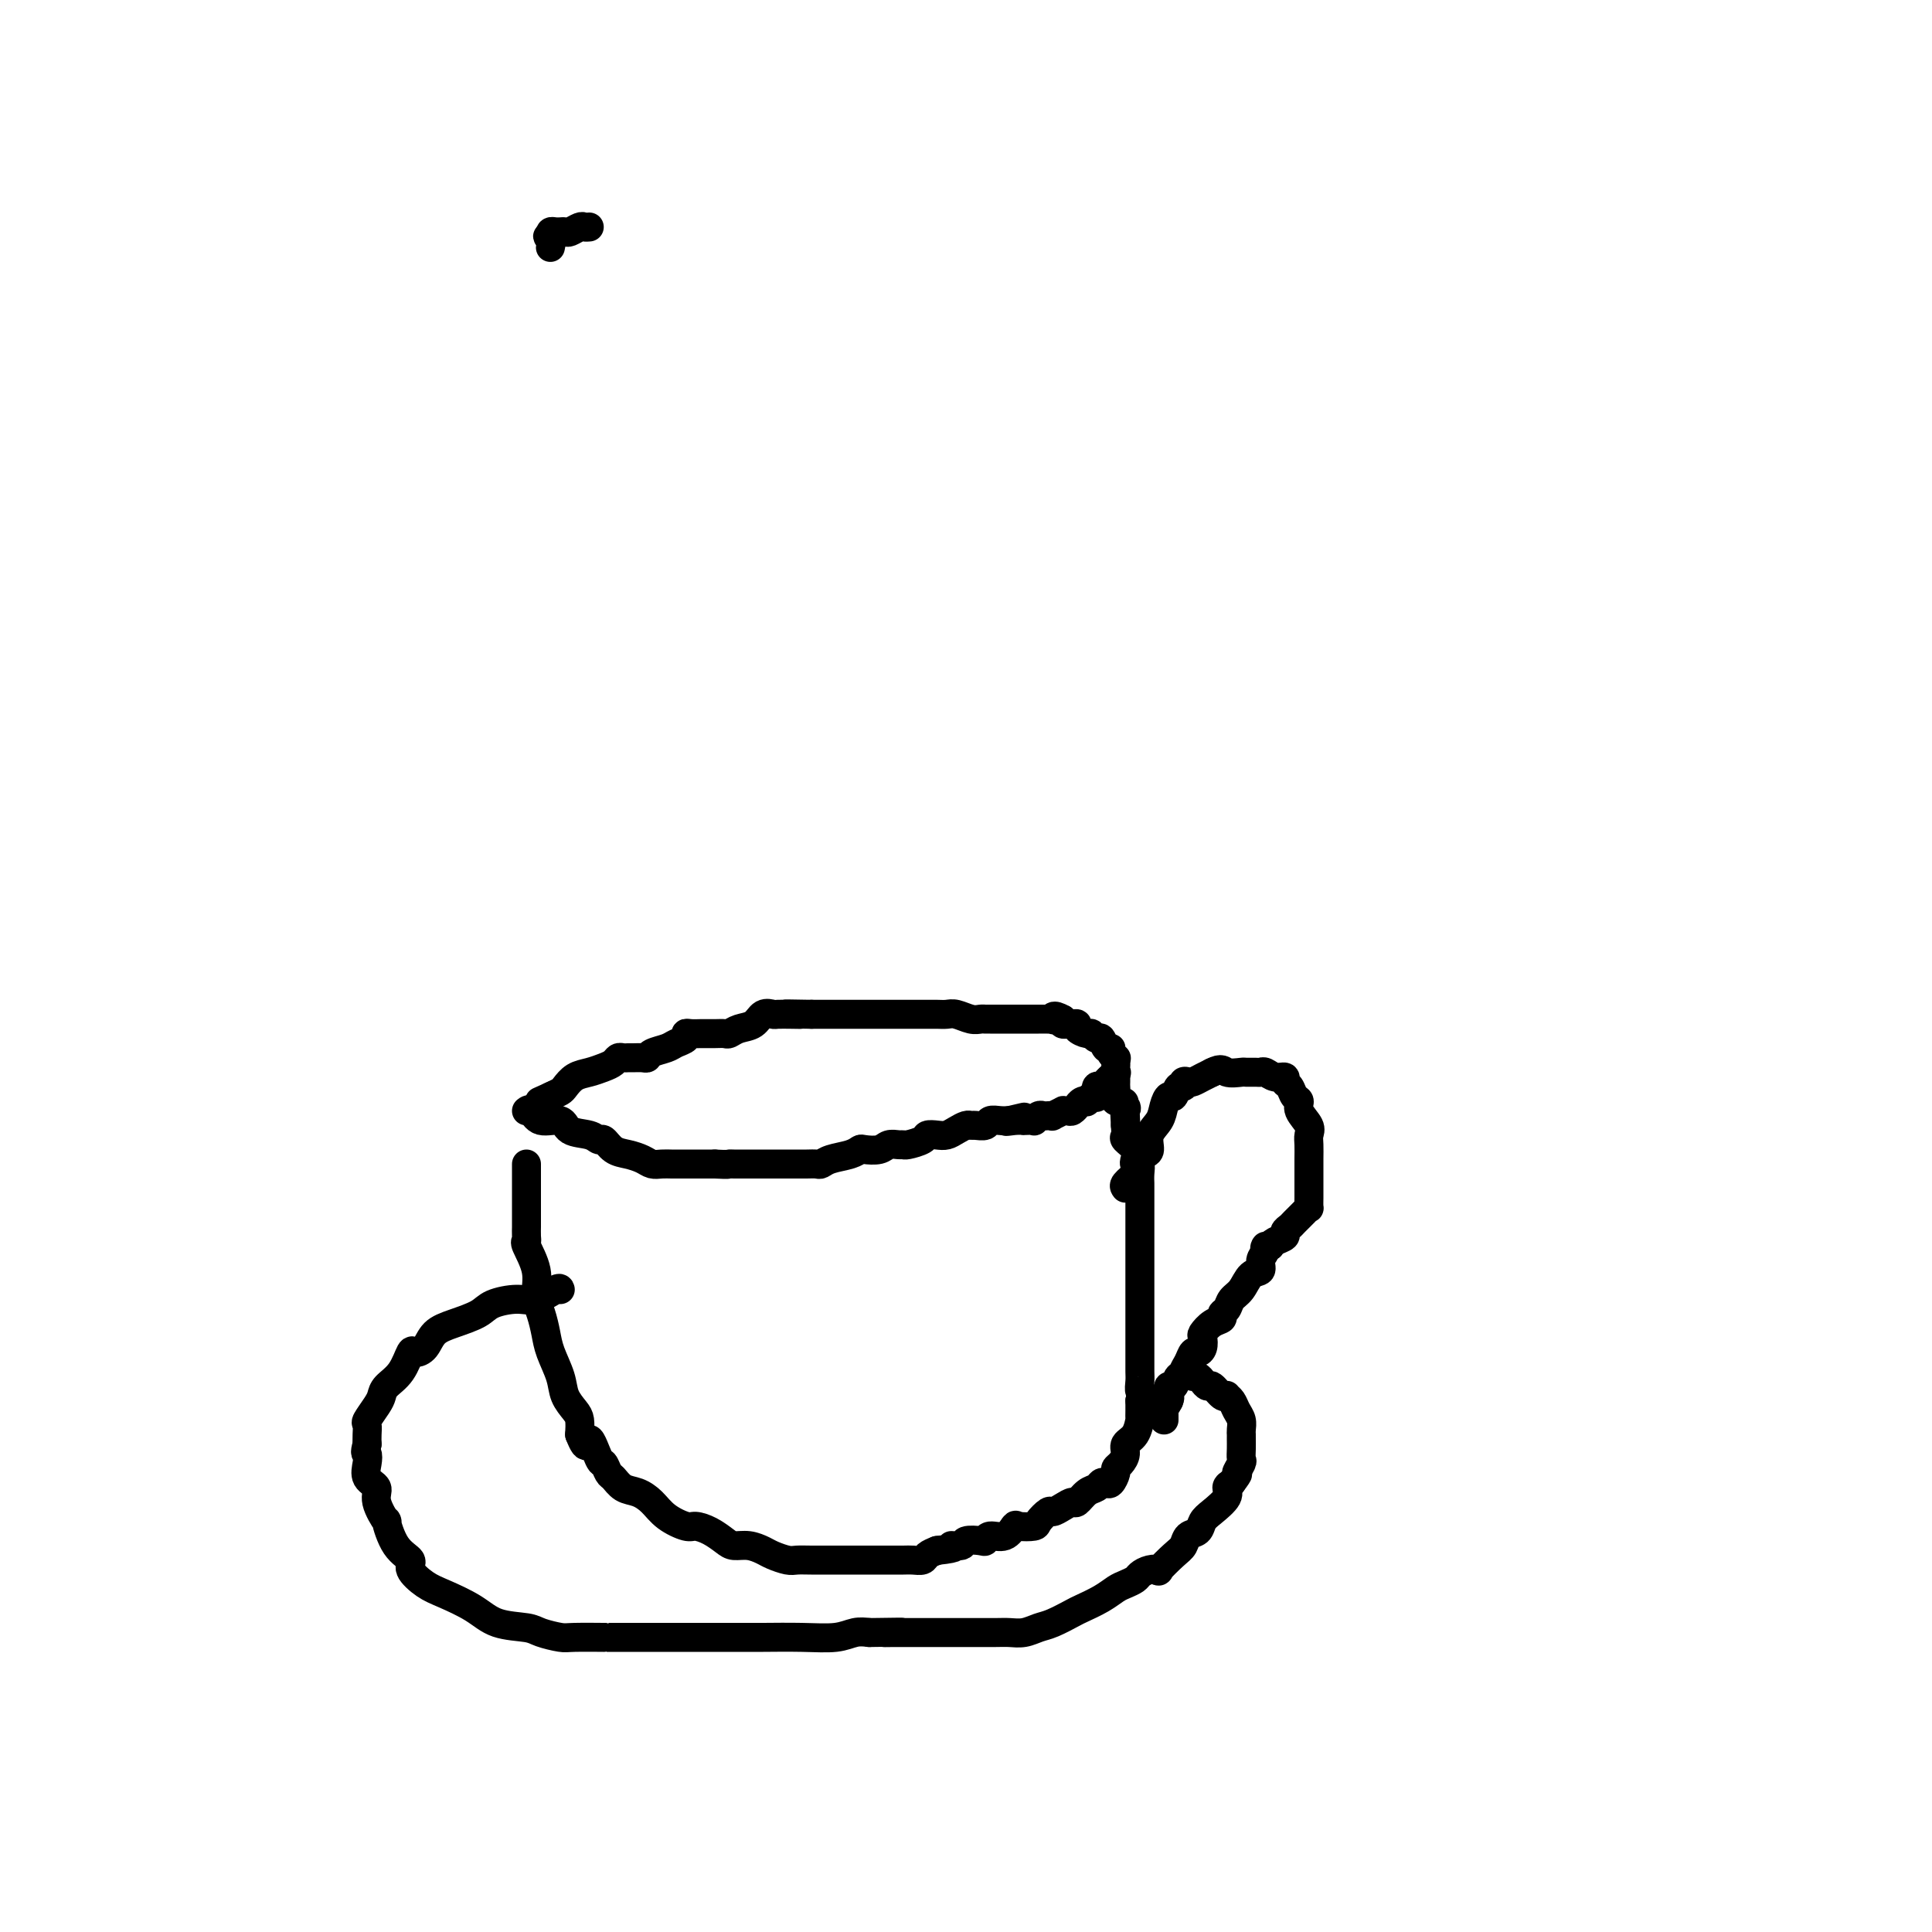 <svg viewBox='0 0 400 400' version='1.1' xmlns='http://www.w3.org/2000/svg' xmlns:xlink='http://www.w3.org/1999/xlink'><g fill='none' stroke='#000000' stroke-width='6' stroke-linecap='round' stroke-linejoin='round'><path d='M109,241c0.000,1.168 0.000,2.336 0,3c-0.000,0.664 -0.000,0.826 0,2c0.000,1.174 0.001,3.362 0,5c-0.001,1.638 -0.002,2.726 0,3c0.002,0.274 0.008,-0.266 0,0c-0.008,0.266 -0.031,1.337 0,2c0.031,0.663 0.116,0.918 0,1c-0.116,0.082 -0.434,-0.008 0,1c0.434,1.008 1.621,3.114 2,5c0.379,1.886 -0.049,3.550 0,5c0.049,1.450 0.575,2.684 1,4c0.425,1.316 0.747,2.713 1,4c0.253,1.287 0.436,2.466 1,4c0.564,1.534 1.510,3.425 2,5c0.490,1.575 0.523,2.835 1,4c0.477,1.165 1.398,2.237 2,3c0.602,0.763 0.886,1.218 1,2c0.114,0.782 0.057,1.891 0,3'/><path d='M120,297c1.737,4.478 1.578,1.174 2,1c0.422,-0.174 1.425,2.783 2,4c0.575,1.217 0.723,0.693 1,1c0.277,0.307 0.682,1.446 1,2c0.318,0.554 0.548,0.522 1,1c0.452,0.478 1.126,1.467 2,2c0.874,0.533 1.948,0.612 3,1c1.052,0.388 2.080,1.087 3,2c0.920,0.913 1.731,2.041 3,3c1.269,0.959 2.997,1.749 4,2c1.003,0.251 1.283,-0.039 2,0c0.717,0.039 1.873,0.406 3,1c1.127,0.594 2.226,1.416 3,2c0.774,0.584 1.222,0.931 2,1c0.778,0.069 1.884,-0.139 3,0c1.116,0.139 2.240,0.626 3,1c0.760,0.374 1.156,0.636 2,1c0.844,0.364 2.136,0.830 3,1c0.864,0.170 1.299,0.046 2,0c0.701,-0.046 1.667,-0.012 3,0c1.333,0.012 3.033,0.003 4,0c0.967,-0.003 1.203,-0.001 2,0c0.797,0.001 2.157,0.000 3,0c0.843,-0.000 1.170,-0.000 2,0c0.830,0.000 2.163,0.001 3,0c0.837,-0.001 1.179,-0.003 2,0c0.821,0.003 2.120,0.012 3,0c0.880,-0.012 1.339,-0.044 2,0c0.661,0.044 1.524,0.166 2,0c0.476,-0.166 0.565,-0.619 1,-1c0.435,-0.381 1.218,-0.691 2,-1'/><path d='M194,321c5.358,-0.552 3.253,-0.931 3,-1c-0.253,-0.069 1.345,0.173 2,0c0.655,-0.173 0.367,-0.762 1,-1c0.633,-0.238 2.187,-0.124 3,0c0.813,0.124 0.884,0.257 1,0c0.116,-0.257 0.277,-0.906 1,-1c0.723,-0.094 2.010,0.365 3,0c0.990,-0.365 1.684,-1.556 2,-2c0.316,-0.444 0.255,-0.143 1,0c0.745,0.143 2.296,0.127 3,0c0.704,-0.127 0.560,-0.364 1,-1c0.440,-0.636 1.465,-1.671 2,-2c0.535,-0.329 0.580,0.049 1,0c0.420,-0.049 1.216,-0.524 2,-1c0.784,-0.476 1.558,-0.954 2,-1c0.442,-0.046 0.552,0.341 1,0c0.448,-0.341 1.233,-1.410 2,-2c0.767,-0.590 1.516,-0.701 2,-1c0.484,-0.299 0.703,-0.787 1,-1c0.297,-0.213 0.671,-0.150 1,0c0.329,0.150 0.614,0.388 1,0c0.386,-0.388 0.872,-1.403 1,-2c0.128,-0.597 -0.103,-0.777 0,-1c0.103,-0.223 0.539,-0.488 1,-1c0.461,-0.512 0.947,-1.270 1,-2c0.053,-0.730 -0.325,-1.431 0,-2c0.325,-0.569 1.355,-1.006 2,-2c0.645,-0.994 0.905,-2.545 1,-3c0.095,-0.455 0.026,0.185 0,0c-0.026,-0.185 -0.007,-1.196 0,-2c0.007,-0.804 0.004,-1.402 0,-2'/><path d='M236,290c0.774,-2.673 0.207,-1.856 0,-2c-0.207,-0.144 -0.056,-1.250 0,-2c0.056,-0.750 0.015,-1.146 0,-2c-0.015,-0.854 -0.004,-2.167 0,-3c0.004,-0.833 0.001,-1.186 0,-2c-0.001,-0.814 -0.000,-2.091 0,-3c0.000,-0.909 0.000,-1.452 0,-2c-0.000,-0.548 -0.000,-1.102 0,-2c0.000,-0.898 0.000,-2.141 0,-3c-0.000,-0.859 -0.000,-1.335 0,-2c0.000,-0.665 0.000,-1.518 0,-2c-0.000,-0.482 -0.000,-0.592 0,-1c0.000,-0.408 0.000,-1.115 0,-2c-0.000,-0.885 -0.000,-1.947 0,-3c0.000,-1.053 0.000,-2.095 0,-3c-0.000,-0.905 -0.000,-1.671 0,-2c0.000,-0.329 0.000,-0.220 0,-1c-0.000,-0.780 -0.000,-2.451 0,-3c0.000,-0.549 0.000,0.022 0,0c-0.000,-0.022 -0.000,-0.638 0,-1c0.000,-0.362 0.001,-0.469 0,-1c-0.001,-0.531 -0.004,-1.487 0,-2c0.004,-0.513 0.015,-0.585 0,-1c-0.015,-0.415 -0.054,-1.175 0,-2c0.054,-0.825 0.203,-1.717 0,-2c-0.203,-0.283 -0.758,0.041 -1,0c-0.242,-0.041 -0.170,-0.447 0,-1c0.170,-0.553 0.437,-1.251 0,-2c-0.437,-0.749 -1.579,-1.548 -2,-2c-0.421,-0.452 -0.120,-0.558 0,-1c0.120,-0.442 0.060,-1.221 0,-2'/><path d='M233,233c-0.466,-8.997 -0.133,-2.988 0,-1c0.133,1.988 0.064,-0.044 0,-1c-0.064,-0.956 -0.122,-0.837 0,-1c0.122,-0.163 0.425,-0.607 0,-1c-0.425,-0.393 -1.578,-0.736 -2,-1c-0.422,-0.264 -0.113,-0.448 0,-1c0.113,-0.552 0.030,-1.472 0,-2c-0.030,-0.528 -0.008,-0.664 0,-1c0.008,-0.336 0.002,-0.874 0,-1c-0.002,-0.126 -0.001,0.158 0,0c0.001,-0.158 0.000,-0.760 0,-1c-0.000,-0.240 -0.000,-0.120 0,0'/><path d='M233,246c-0.195,-0.251 -0.389,-0.501 0,-1c0.389,-0.499 1.362,-1.245 2,-2c0.638,-0.755 0.940,-1.518 1,-2c0.060,-0.482 -0.121,-0.684 0,-1c0.121,-0.316 0.543,-0.745 1,-1c0.457,-0.255 0.948,-0.335 1,-1c0.052,-0.665 -0.337,-1.913 0,-3c0.337,-1.087 1.399,-2.012 2,-3c0.601,-0.988 0.739,-2.039 1,-3c0.261,-0.961 0.643,-1.830 1,-2c0.357,-0.170 0.687,0.361 1,0c0.313,-0.361 0.608,-1.613 1,-2c0.392,-0.387 0.882,0.089 1,0c0.118,-0.089 -0.134,-0.745 0,-1c0.134,-0.255 0.654,-0.110 1,0c0.346,0.110 0.516,0.183 1,0c0.484,-0.183 1.281,-0.624 2,-1c0.719,-0.376 1.359,-0.688 2,-1'/><path d='M251,222c2.053,-1.083 2.185,-0.290 3,0c0.815,0.290 2.312,0.077 3,0c0.688,-0.077 0.568,-0.017 1,0c0.432,0.017 1.416,-0.011 2,0c0.584,0.011 0.769,0.059 1,0c0.231,-0.059 0.510,-0.224 1,0c0.490,0.224 1.192,0.837 2,1c0.808,0.163 1.723,-0.126 2,0c0.277,0.126 -0.086,0.666 0,1c0.086,0.334 0.619,0.463 1,1c0.381,0.537 0.610,1.481 1,2c0.390,0.519 0.942,0.614 1,1c0.058,0.386 -0.377,1.065 0,2c0.377,0.935 1.565,2.127 2,3c0.435,0.873 0.117,1.428 0,2c-0.117,0.572 -0.031,1.161 0,2c0.031,0.839 0.008,1.927 0,3c-0.008,1.073 -0.002,2.132 0,3c0.002,0.868 0.000,1.547 0,2c-0.000,0.453 0.000,0.681 0,1c-0.000,0.319 -0.002,0.728 0,1c0.002,0.272 0.008,0.405 0,1c-0.008,0.595 -0.029,1.651 0,2c0.029,0.349 0.109,-0.009 0,0c-0.109,0.009 -0.406,0.383 -1,1c-0.594,0.617 -1.486,1.475 -2,2c-0.514,0.525 -0.649,0.718 -1,1c-0.351,0.282 -0.919,0.653 -1,1c-0.081,0.347 0.324,0.670 0,1c-0.324,0.330 -1.378,0.666 -2,1c-0.622,0.334 -0.811,0.667 -1,1'/><path d='M263,258c-1.482,1.201 -1.188,0.204 -1,0c0.188,-0.204 0.269,0.386 0,1c-0.269,0.614 -0.888,1.252 -1,2c-0.112,0.748 0.283,1.605 0,2c-0.283,0.395 -1.243,0.329 -2,1c-0.757,0.671 -1.312,2.078 -2,3c-0.688,0.922 -1.510,1.359 -2,2c-0.490,0.641 -0.646,1.485 -1,2c-0.354,0.515 -0.904,0.700 -1,1c-0.096,0.300 0.262,0.714 0,1c-0.262,0.286 -1.145,0.445 -2,1c-0.855,0.555 -1.682,1.506 -2,2c-0.318,0.494 -0.126,0.530 0,1c0.126,0.470 0.188,1.372 0,2c-0.188,0.628 -0.624,0.982 -1,1c-0.376,0.018 -0.692,-0.298 -1,0c-0.308,0.298 -0.607,1.212 -1,2c-0.393,0.788 -0.880,1.450 -1,2c-0.120,0.550 0.125,0.987 0,1c-0.125,0.013 -0.622,-0.399 -1,0c-0.378,0.399 -0.637,1.610 -1,2c-0.363,0.390 -0.829,-0.040 -1,0c-0.171,0.040 -0.046,0.549 0,1c0.046,0.451 0.012,0.842 0,1c-0.012,0.158 -0.003,0.081 0,0c0.003,-0.081 0.001,-0.166 0,0c-0.001,0.166 -0.000,0.583 0,1'/><path d='M242,290c-3.188,4.962 -0.658,1.367 0,0c0.658,-1.367 -0.556,-0.507 -1,0c-0.444,0.507 -0.119,0.661 0,1c0.119,0.339 0.032,0.861 0,1c-0.032,0.139 -0.009,-0.107 0,0c0.009,0.107 0.002,0.567 0,1c-0.002,0.433 -0.001,0.838 0,1c0.001,0.162 0.000,0.081 0,0'/><path d='M109,230c0.309,-0.241 0.618,-0.482 1,0c0.382,0.482 0.838,1.689 2,2c1.162,0.311 3.032,-0.272 4,0c0.968,0.272 1.035,1.400 2,2c0.965,0.600 2.828,0.671 4,1c1.172,0.329 1.655,0.914 2,1c0.345,0.086 0.554,-0.327 1,0c0.446,0.327 1.130,1.394 2,2c0.870,0.606 1.925,0.751 3,1c1.075,0.249 2.171,0.603 3,1c0.829,0.397 1.392,0.839 2,1c0.608,0.161 1.262,0.043 2,0c0.738,-0.043 1.562,-0.012 2,0c0.438,0.012 0.490,0.003 1,0c0.510,-0.003 1.477,-0.001 2,0c0.523,0.001 0.602,0.000 1,0c0.398,-0.000 1.114,-0.000 2,0c0.886,0.000 1.943,0.000 3,0'/><path d='M148,241c2.982,0.155 2.937,0.041 3,0c0.063,-0.041 0.233,-0.011 1,0c0.767,0.011 2.131,0.003 3,0c0.869,-0.003 1.244,-0.001 2,0c0.756,0.001 1.894,-0.000 3,0c1.106,0.000 2.180,0.001 3,0c0.820,-0.001 1.387,-0.003 2,0c0.613,0.003 1.274,0.012 2,0c0.726,-0.012 1.519,-0.045 2,0c0.481,0.045 0.652,0.170 1,0c0.348,-0.170 0.874,-0.633 2,-1c1.126,-0.367 2.854,-0.638 4,-1c1.146,-0.362 1.711,-0.815 2,-1c0.289,-0.185 0.301,-0.102 1,0c0.699,0.102 2.083,0.224 3,0c0.917,-0.224 1.367,-0.795 2,-1c0.633,-0.205 1.450,-0.045 2,0c0.550,0.045 0.833,-0.027 1,0c0.167,0.027 0.219,0.151 1,0c0.781,-0.151 2.292,-0.579 3,-1c0.708,-0.421 0.613,-0.835 1,-1c0.387,-0.165 1.256,-0.083 2,0c0.744,0.083 1.364,0.165 2,0c0.636,-0.165 1.288,-0.579 2,-1c0.712,-0.421 1.485,-0.849 2,-1c0.515,-0.151 0.771,-0.027 1,0c0.229,0.027 0.432,-0.045 1,0c0.568,0.045 1.503,0.208 2,0c0.497,-0.208 0.557,-0.787 1,-1c0.443,-0.213 1.269,-0.061 2,0c0.731,0.061 1.365,0.030 2,0'/><path d='M209,232c6.008,-1.392 1.526,-0.373 0,0c-1.526,0.373 -0.098,0.101 1,0c1.098,-0.101 1.866,-0.031 2,0c0.134,0.031 -0.368,0.022 0,0c0.368,-0.022 1.604,-0.058 2,0c0.396,0.058 -0.047,0.212 0,0c0.047,-0.212 0.585,-0.788 1,-1c0.415,-0.212 0.707,-0.061 1,0c0.293,0.061 0.585,0.030 1,0c0.415,-0.030 0.951,-0.061 1,0c0.049,0.061 -0.391,0.214 0,0c0.391,-0.214 1.611,-0.793 2,-1c0.389,-0.207 -0.054,-0.040 0,0c0.054,0.040 0.606,-0.045 1,0c0.394,0.045 0.631,0.222 1,0c0.369,-0.222 0.869,-0.843 1,-1c0.131,-0.157 -0.106,0.150 0,0c0.106,-0.150 0.554,-0.758 1,-1c0.446,-0.242 0.890,-0.118 1,0c0.110,0.118 -0.114,0.230 0,0c0.114,-0.230 0.566,-0.801 1,-1c0.434,-0.199 0.851,-0.024 1,0c0.149,0.024 0.029,-0.102 0,0c-0.029,0.102 0.034,0.431 0,0c-0.034,-0.431 -0.164,-1.621 0,-2c0.164,-0.379 0.621,0.052 1,0c0.379,-0.052 0.680,-0.586 1,-1c0.320,-0.414 0.660,-0.707 1,-1'/><path d='M230,223c1.619,-1.261 1.166,-0.912 1,-1c-0.166,-0.088 -0.044,-0.612 0,-1c0.044,-0.388 0.012,-0.640 0,-1c-0.012,-0.360 -0.003,-0.828 0,-1c0.003,-0.172 0.001,-0.049 0,0c-0.001,0.049 -0.000,0.025 0,0'/><path d='M231,219c0.120,0.078 0.239,0.157 0,0c-0.239,-0.157 -0.838,-0.549 -1,-1c-0.162,-0.451 0.111,-0.962 0,-1c-0.111,-0.038 -0.606,0.397 -1,0c-0.394,-0.397 -0.688,-1.626 -1,-2c-0.312,-0.374 -0.643,0.106 -1,0c-0.357,-0.106 -0.740,-0.799 -1,-1c-0.260,-0.201 -0.398,0.090 -1,0c-0.602,-0.090 -1.668,-0.559 -2,-1c-0.332,-0.441 0.068,-0.853 0,-1c-0.068,-0.147 -0.606,-0.029 -1,0c-0.394,0.029 -0.645,-0.031 -1,0c-0.355,0.031 -0.816,0.152 -1,0c-0.184,-0.152 -0.092,-0.576 0,-1'/><path d='M220,211c-2.173,-1.238 -2.106,-0.332 -2,0c0.106,0.332 0.249,0.089 0,0c-0.249,-0.089 -0.892,-0.024 -1,0c-0.108,0.024 0.319,0.006 0,0c-0.319,-0.006 -1.385,-0.002 -2,0c-0.615,0.002 -0.781,0.000 -1,0c-0.219,-0.000 -0.491,-0.000 -1,0c-0.509,0.000 -1.253,0.000 -2,0c-0.747,-0.000 -1.496,0.000 -2,0c-0.504,-0.000 -0.765,-0.000 -1,0c-0.235,0.000 -0.446,0.001 -1,0c-0.554,-0.001 -1.450,-0.004 -2,0c-0.550,0.004 -0.752,0.015 -1,0c-0.248,-0.015 -0.541,-0.057 -1,0c-0.459,0.057 -1.082,0.211 -2,0c-0.918,-0.211 -2.129,-0.789 -3,-1c-0.871,-0.211 -1.402,-0.057 -2,0c-0.598,0.057 -1.261,0.015 -2,0c-0.739,-0.015 -1.552,-0.004 -2,0c-0.448,0.004 -0.530,0.001 -1,0c-0.470,-0.001 -1.328,-0.000 -2,0c-0.672,0.000 -1.158,0.000 -2,0c-0.842,-0.000 -2.041,-0.000 -3,0c-0.959,0.000 -1.679,0.000 -2,0c-0.321,-0.000 -0.245,-0.000 -1,0c-0.755,0.000 -2.342,0.000 -3,0c-0.658,-0.000 -0.386,-0.000 -1,0c-0.614,0.000 -2.113,0.000 -3,0c-0.887,-0.000 -1.162,-0.000 -2,0c-0.838,0.000 -2.239,0.000 -3,0c-0.761,-0.000 -0.880,-0.000 -1,0'/><path d='M168,210c-8.710,-0.155 -4.484,-0.043 -3,0c1.484,0.043 0.225,0.018 -1,0c-1.225,-0.018 -2.415,-0.030 -3,0c-0.585,0.030 -0.566,0.103 -1,0c-0.434,-0.103 -1.320,-0.381 -2,0c-0.680,0.381 -1.155,1.423 -2,2c-0.845,0.577 -2.062,0.691 -3,1c-0.938,0.309 -1.598,0.815 -2,1c-0.402,0.185 -0.545,0.050 -1,0c-0.455,-0.050 -1.222,-0.014 -2,0c-0.778,0.014 -1.566,0.007 -2,0c-0.434,-0.007 -0.515,-0.013 -1,0c-0.485,0.013 -1.374,0.045 -2,0c-0.626,-0.045 -0.987,-0.167 -1,0c-0.013,0.167 0.323,0.623 0,1c-0.323,0.377 -1.304,0.675 -2,1c-0.696,0.325 -1.107,0.675 -2,1c-0.893,0.325 -2.267,0.623 -3,1c-0.733,0.377 -0.826,0.833 -1,1c-0.174,0.167 -0.428,0.044 -1,0c-0.572,-0.044 -1.462,-0.009 -2,0c-0.538,0.009 -0.724,-0.009 -1,0c-0.276,0.009 -0.643,0.044 -1,0c-0.357,-0.044 -0.704,-0.168 -1,0c-0.296,0.168 -0.541,0.626 -1,1c-0.459,0.374 -1.130,0.663 -2,1c-0.870,0.337 -1.937,0.720 -3,1c-1.063,0.280 -2.120,0.456 -3,1c-0.880,0.544 -1.583,1.454 -2,2c-0.417,0.546 -0.548,0.727 -1,1c-0.452,0.273 -1.226,0.636 -2,1'/><path d='M114,227c-4.511,2.022 -1.289,0.578 0,0c1.289,-0.578 0.644,-0.289 0,0'/><path d='M116,267c-0.055,-0.231 -0.109,-0.462 -1,0c-0.891,0.462 -2.618,1.619 -4,2c-1.382,0.381 -2.419,-0.012 -4,0c-1.581,0.012 -3.708,0.430 -5,1c-1.292,0.570 -1.751,1.292 -3,2c-1.249,0.708 -3.290,1.402 -5,2c-1.710,0.598 -3.090,1.101 -4,2c-0.910,0.899 -1.350,2.194 -2,3c-0.650,0.806 -1.508,1.122 -2,1c-0.492,-0.122 -0.617,-0.683 -1,0c-0.383,0.683 -1.024,2.610 -2,4c-0.976,1.390 -2.286,2.241 -3,3c-0.714,0.759 -0.832,1.425 -1,2c-0.168,0.575 -0.385,1.060 -1,2c-0.615,0.940 -1.629,2.334 -2,3c-0.371,0.666 -0.100,0.602 0,1c0.100,0.398 0.029,1.256 0,2c-0.029,0.744 -0.014,1.372 0,2'/><path d='M76,299c-0.628,2.230 -0.199,1.806 0,2c0.199,0.194 0.166,1.007 0,2c-0.166,0.993 -0.466,2.167 0,3c0.466,0.833 1.698,1.325 2,2c0.302,0.675 -0.328,1.532 0,3c0.328,1.468 1.612,3.547 2,4c0.388,0.453 -0.122,-0.720 0,0c0.122,0.720 0.876,3.333 2,5c1.124,1.667 2.618,2.389 3,3c0.382,0.611 -0.347,1.113 0,2c0.347,0.887 1.770,2.160 3,3c1.230,0.840 2.267,1.247 4,2c1.733,0.753 4.163,1.852 6,3c1.837,1.148 3.082,2.346 5,3c1.918,0.654 4.509,0.764 6,1c1.491,0.236 1.883,0.599 3,1c1.117,0.401 2.960,0.839 4,1c1.040,0.161 1.278,0.043 3,0c1.722,-0.043 4.929,-0.012 6,0c1.071,0.012 0.006,0.003 1,0c0.994,-0.003 4.047,-0.001 6,0c1.953,0.001 2.805,0.000 4,0c1.195,-0.000 2.731,0.000 4,0c1.269,-0.000 2.269,-0.000 4,0c1.731,0.000 4.192,0.001 6,0c1.808,-0.001 2.963,-0.004 4,0c1.037,0.004 1.958,0.015 4,0c2.042,-0.015 5.207,-0.056 8,0c2.793,0.056 5.213,0.207 7,0c1.787,-0.207 2.939,-0.774 4,-1c1.061,-0.226 2.030,-0.113 3,0'/><path d='M180,338c10.802,-0.155 5.807,-0.041 4,0c-1.807,0.041 -0.425,0.011 1,0c1.425,-0.011 2.893,-0.003 4,0c1.107,0.003 1.854,0.001 3,0c1.146,-0.001 2.690,-0.000 4,0c1.310,0.000 2.384,0.001 3,0c0.616,-0.001 0.773,-0.004 2,0c1.227,0.004 3.524,0.013 5,0c1.476,-0.013 2.133,-0.049 3,0c0.867,0.049 1.946,0.183 3,0c1.054,-0.183 2.085,-0.682 3,-1c0.915,-0.318 1.715,-0.456 3,-1c1.285,-0.544 3.054,-1.494 4,-2c0.946,-0.506 1.069,-0.569 2,-1c0.931,-0.431 2.668,-1.228 4,-2c1.332,-0.772 2.257,-1.517 3,-2c0.743,-0.483 1.303,-0.705 2,-1c0.697,-0.295 1.529,-0.665 2,-1c0.471,-0.335 0.581,-0.635 1,-1c0.419,-0.365 1.149,-0.793 2,-1c0.851,-0.207 1.824,-0.192 2,0c0.176,0.192 -0.443,0.561 0,0c0.443,-0.561 1.950,-2.051 3,-3c1.050,-0.949 1.645,-1.355 2,-2c0.355,-0.645 0.471,-1.527 1,-2c0.529,-0.473 1.472,-0.536 2,-1c0.528,-0.464 0.642,-1.329 1,-2c0.358,-0.671 0.962,-1.149 2,-2c1.038,-0.851 2.510,-2.075 3,-3c0.490,-0.925 -0.003,-1.550 0,-2c0.003,-0.450 0.501,-0.725 1,-1'/><path d='M255,307c2.022,-2.662 1.078,-1.816 1,-2c-0.078,-0.184 0.711,-1.397 1,-2c0.289,-0.603 0.077,-0.594 0,-1c-0.077,-0.406 -0.020,-1.225 0,-2c0.020,-0.775 0.002,-1.506 0,-2c-0.002,-0.494 0.011,-0.752 0,-1c-0.011,-0.248 -0.045,-0.487 0,-1c0.045,-0.513 0.170,-1.301 0,-2c-0.170,-0.699 -0.636,-1.310 -1,-2c-0.364,-0.690 -0.626,-1.461 -1,-2c-0.374,-0.539 -0.860,-0.848 -1,-1c-0.140,-0.152 0.064,-0.149 0,0c-0.064,0.149 -0.398,0.442 -1,0c-0.602,-0.442 -1.471,-1.621 -2,-2c-0.529,-0.379 -0.716,0.042 -1,0c-0.284,-0.042 -0.664,-0.547 -1,-1c-0.336,-0.453 -0.629,-0.853 -1,-1c-0.371,-0.147 -0.820,-0.042 -1,0c-0.180,0.042 -0.090,0.021 0,0'/><path d='M122,47c-0.364,0.030 -0.729,0.061 -1,0c-0.271,-0.061 -0.450,-0.212 -1,0c-0.550,0.212 -1.471,0.789 -2,1c-0.529,0.211 -0.667,0.056 -1,0c-0.333,-0.056 -0.860,-0.012 -1,0c-0.140,0.012 0.107,-0.007 0,0c-0.107,0.007 -0.567,0.040 -1,0c-0.433,-0.040 -0.838,-0.154 -1,0c-0.162,0.154 -0.081,0.577 0,1'/><path d='M114,49c-1.238,0.188 -0.332,-0.342 0,0c0.332,0.342 0.089,1.556 0,2c-0.089,0.444 -0.024,0.120 0,0c0.024,-0.120 0.007,-0.034 0,0c-0.007,0.034 -0.003,0.017 0,0'/></g>
</svg>